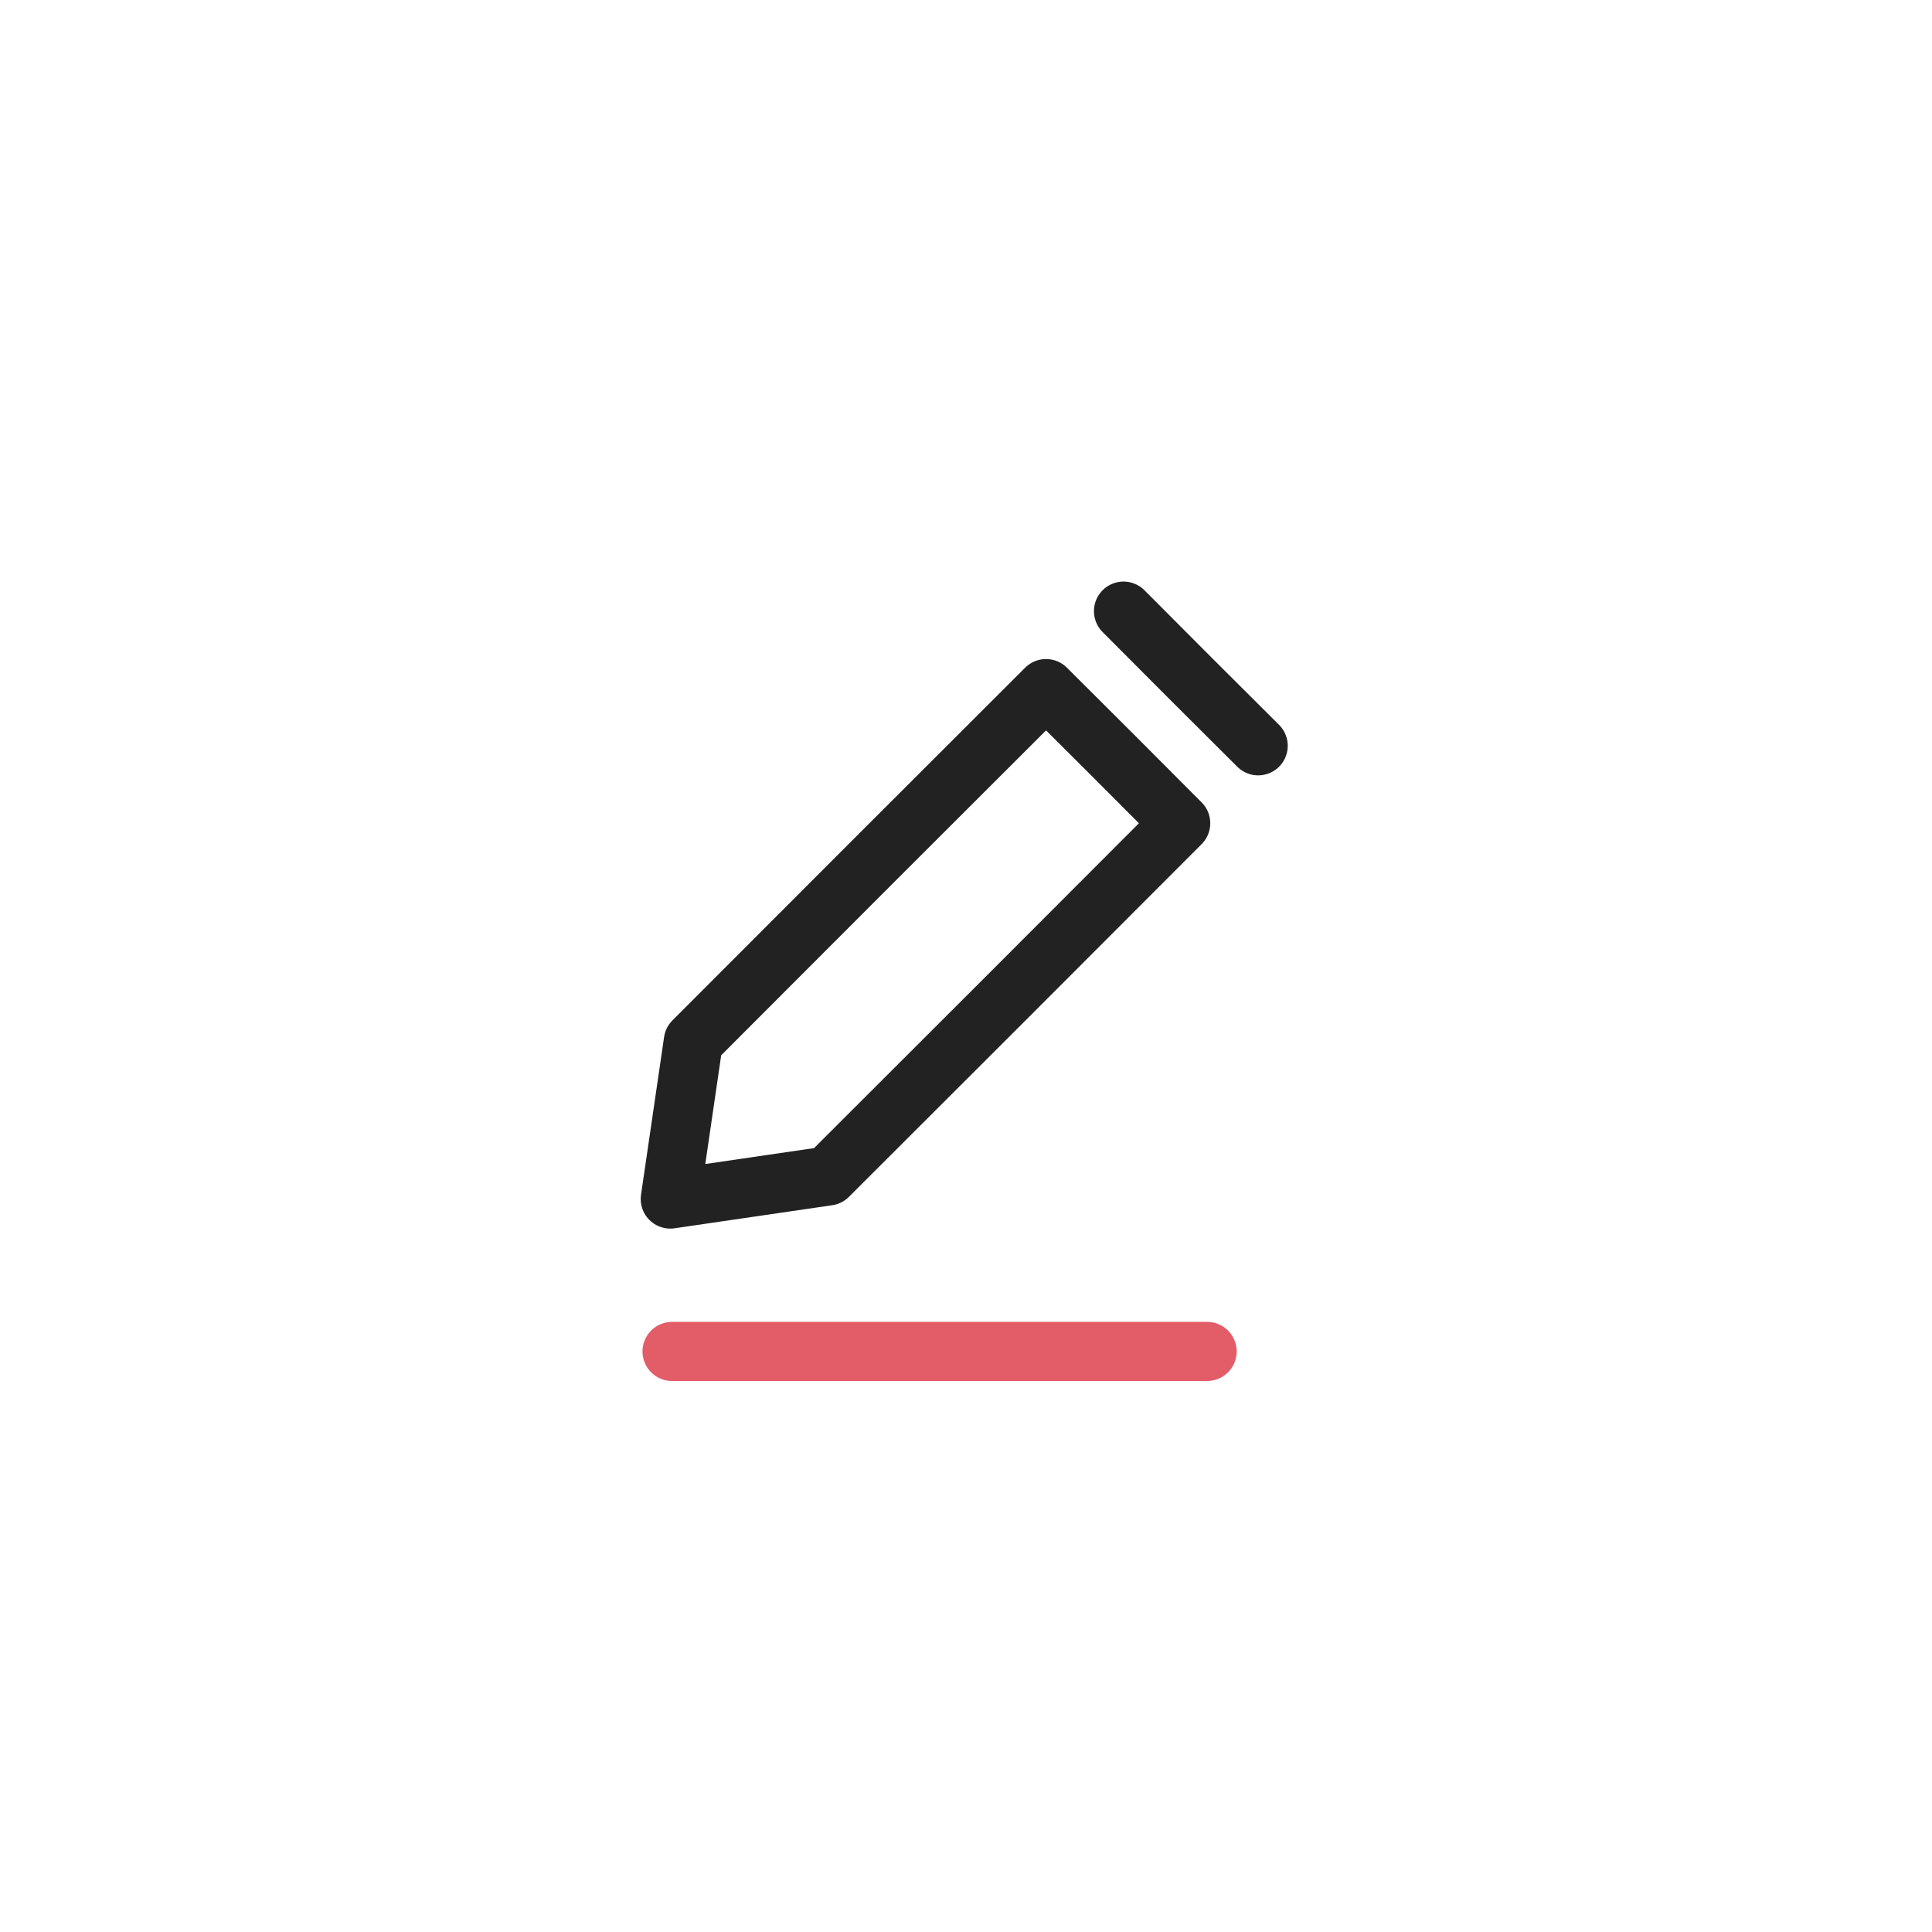 <svg width="98" height="98" viewBox="0 0 98 98" fill="none" xmlns="http://www.w3.org/2000/svg">
<rect width="98" height="98" fill="white"/>
<path d="M56.99 31L60.4 34.42L63.82 37.83" stroke="#222222" stroke-width="3" stroke-linecap="round" stroke-linejoin="round"/>
<path d="M42 59.65L34 60.82L35.17 52.82L44.11 43.87L53.06 34.93L56.48 38.34L59.89 41.76L50.95 50.71L42 59.65Z" stroke="#222222" stroke-width="3" stroke-linecap="round" stroke-linejoin="round"/>
<path d="M34.09 68.551H61.23" stroke="#E35D68" stroke-width="3" stroke-linecap="round" stroke-linejoin="round"/>
</svg>
